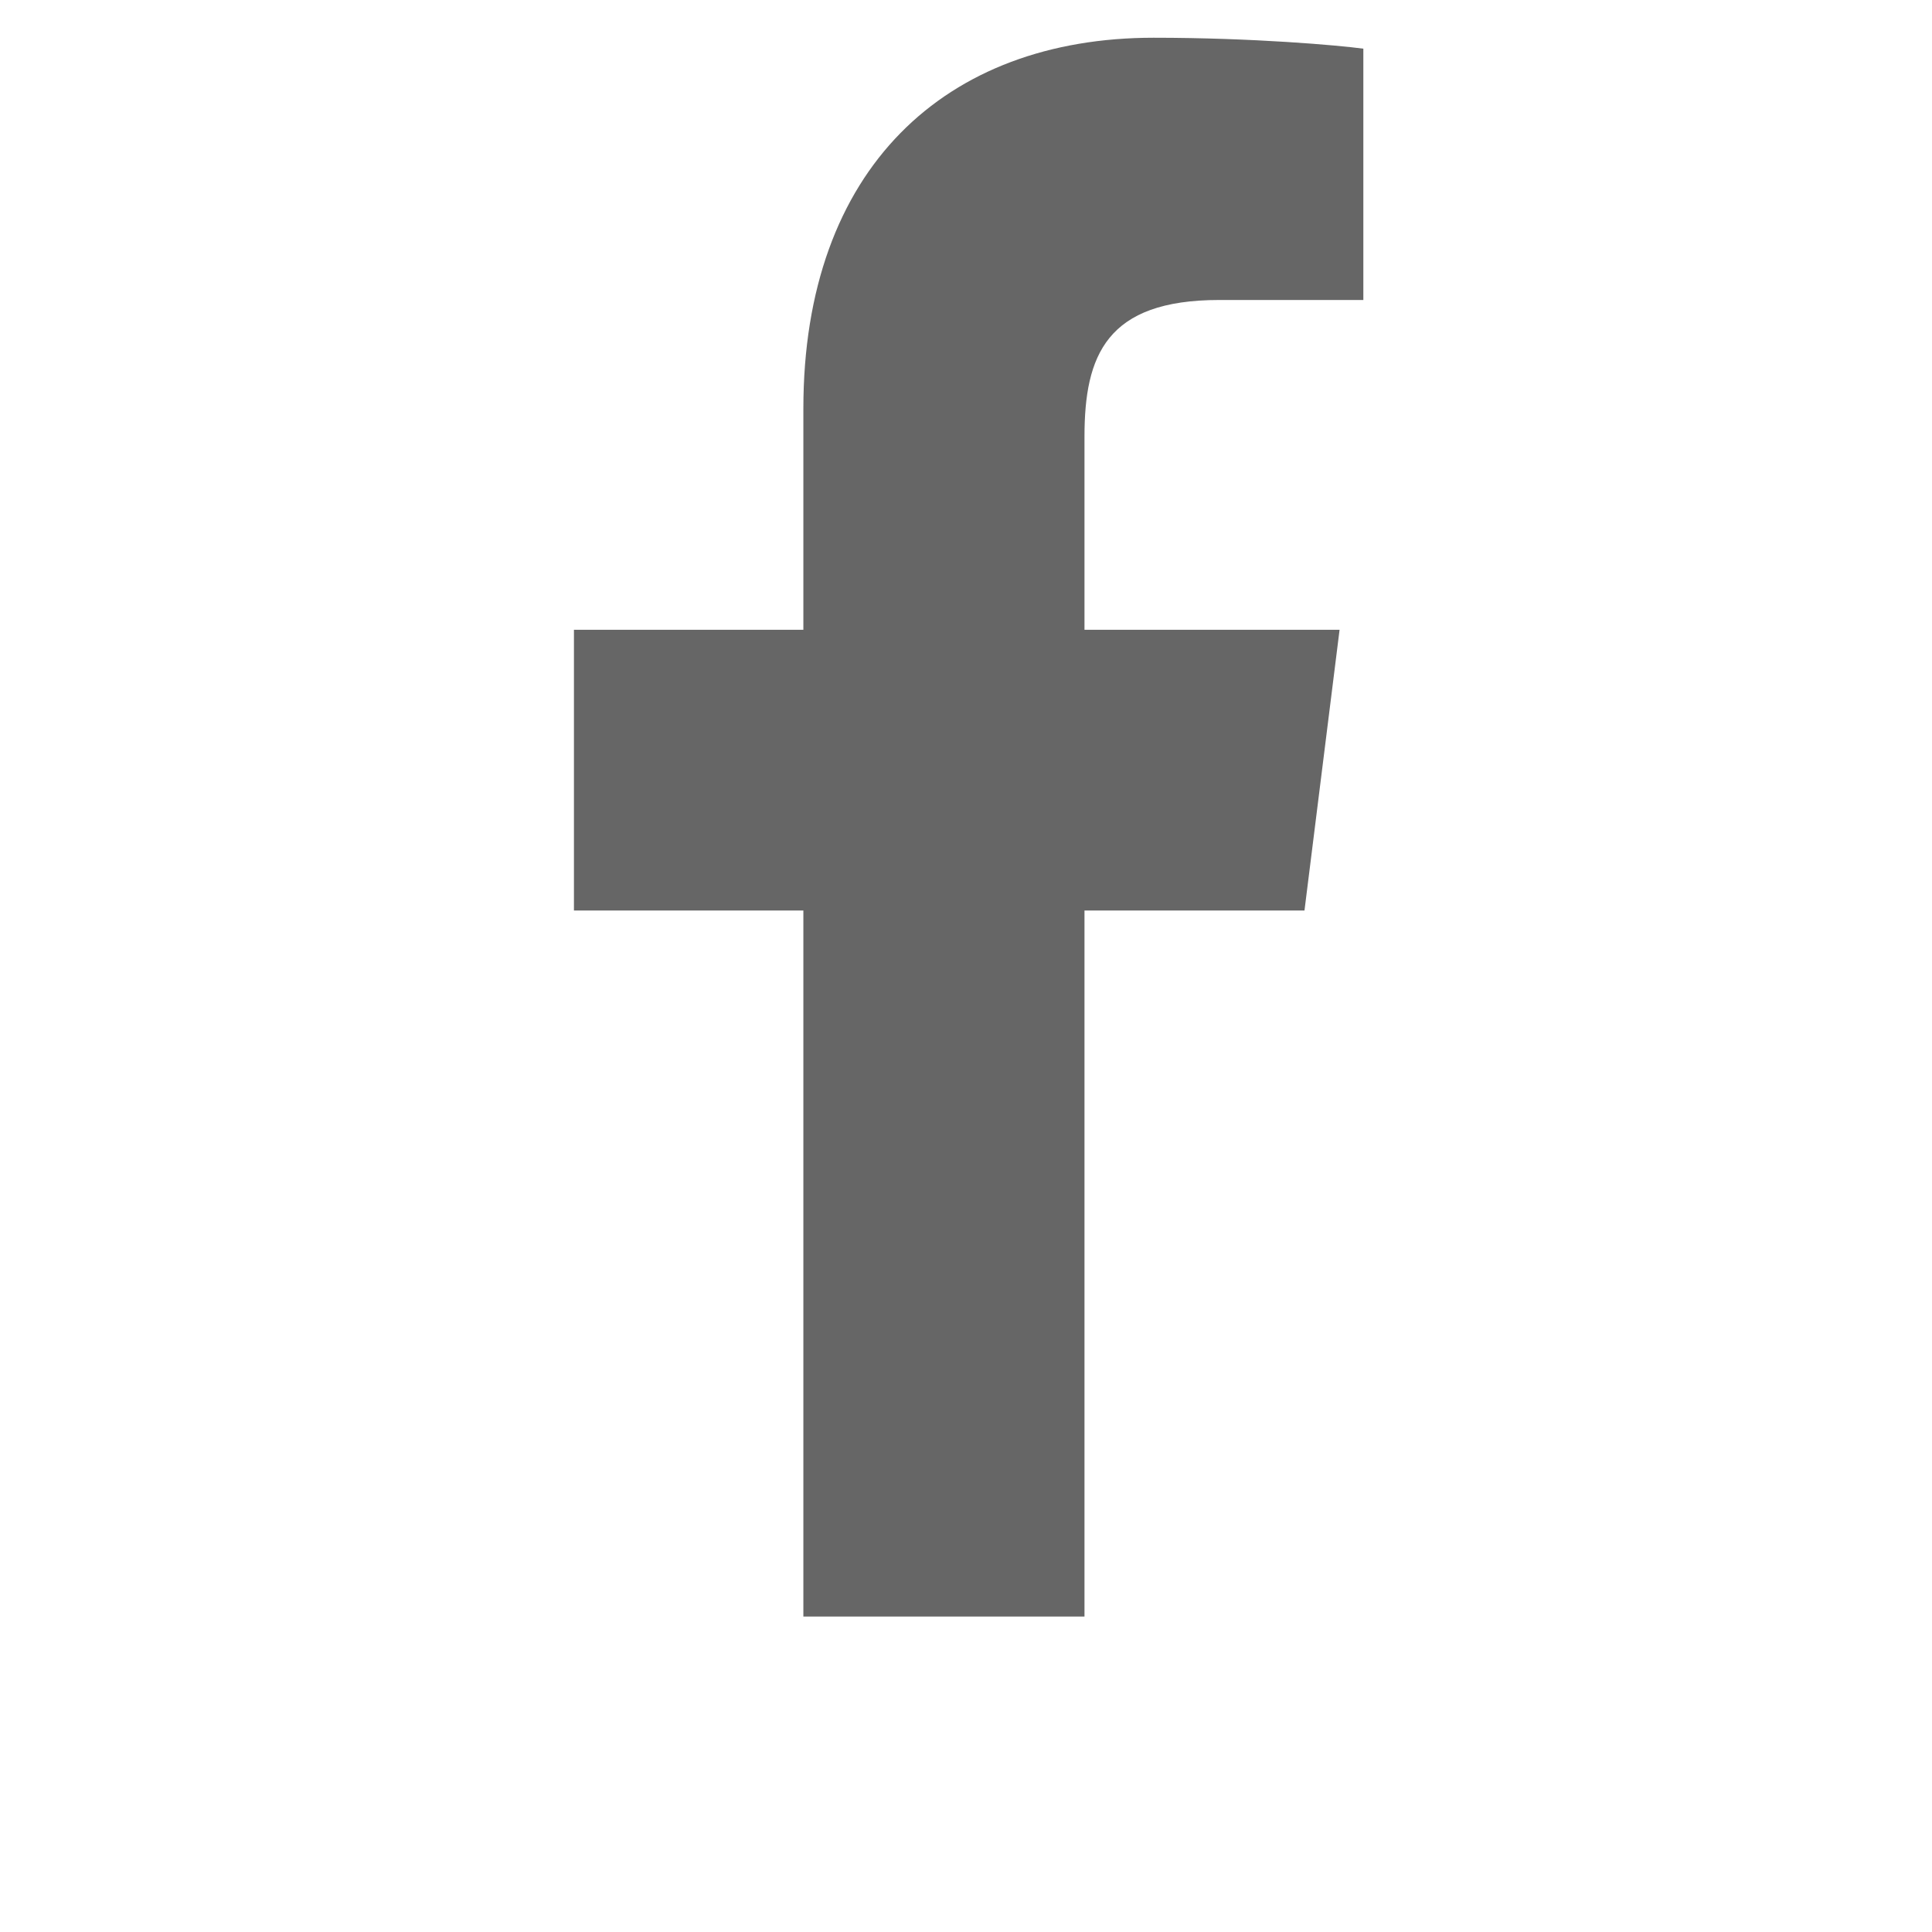 <?xml version="1.0" encoding="utf-8"?>
<!-- Generator: Adobe Illustrator 24.1.1, SVG Export Plug-In . SVG Version: 6.00 Build 0)  -->
<svg version="1.1" id="Capa_1" xmlns="http://www.w3.org/2000/svg" xmlns:xlink="http://www.w3.org/1999/xlink" x="0px" y="0px"
	 viewBox="0 0 512 512" style="enable-background:new 0 0 512 512;" xml:space="preserve">
<style type="text/css">
	.st0{fill:#666666;}
</style>
<g>
	<path class="st0" d="M323.1,79.5h38.2V12.9c-6.6-0.9-29.3-2.9-55.6-2.9c-55.1,0-92.8,34.6-92.8,98.3v58.6h-60.8v74.4h60.8v187.1
		h74.5V241.3h58.3l9.3-74.4h-67.6v-51.2C287.4,94.2,293.2,79.5,323.1,79.5L323.1,79.5z M323.1,79.5"/>
</g>
</svg>
